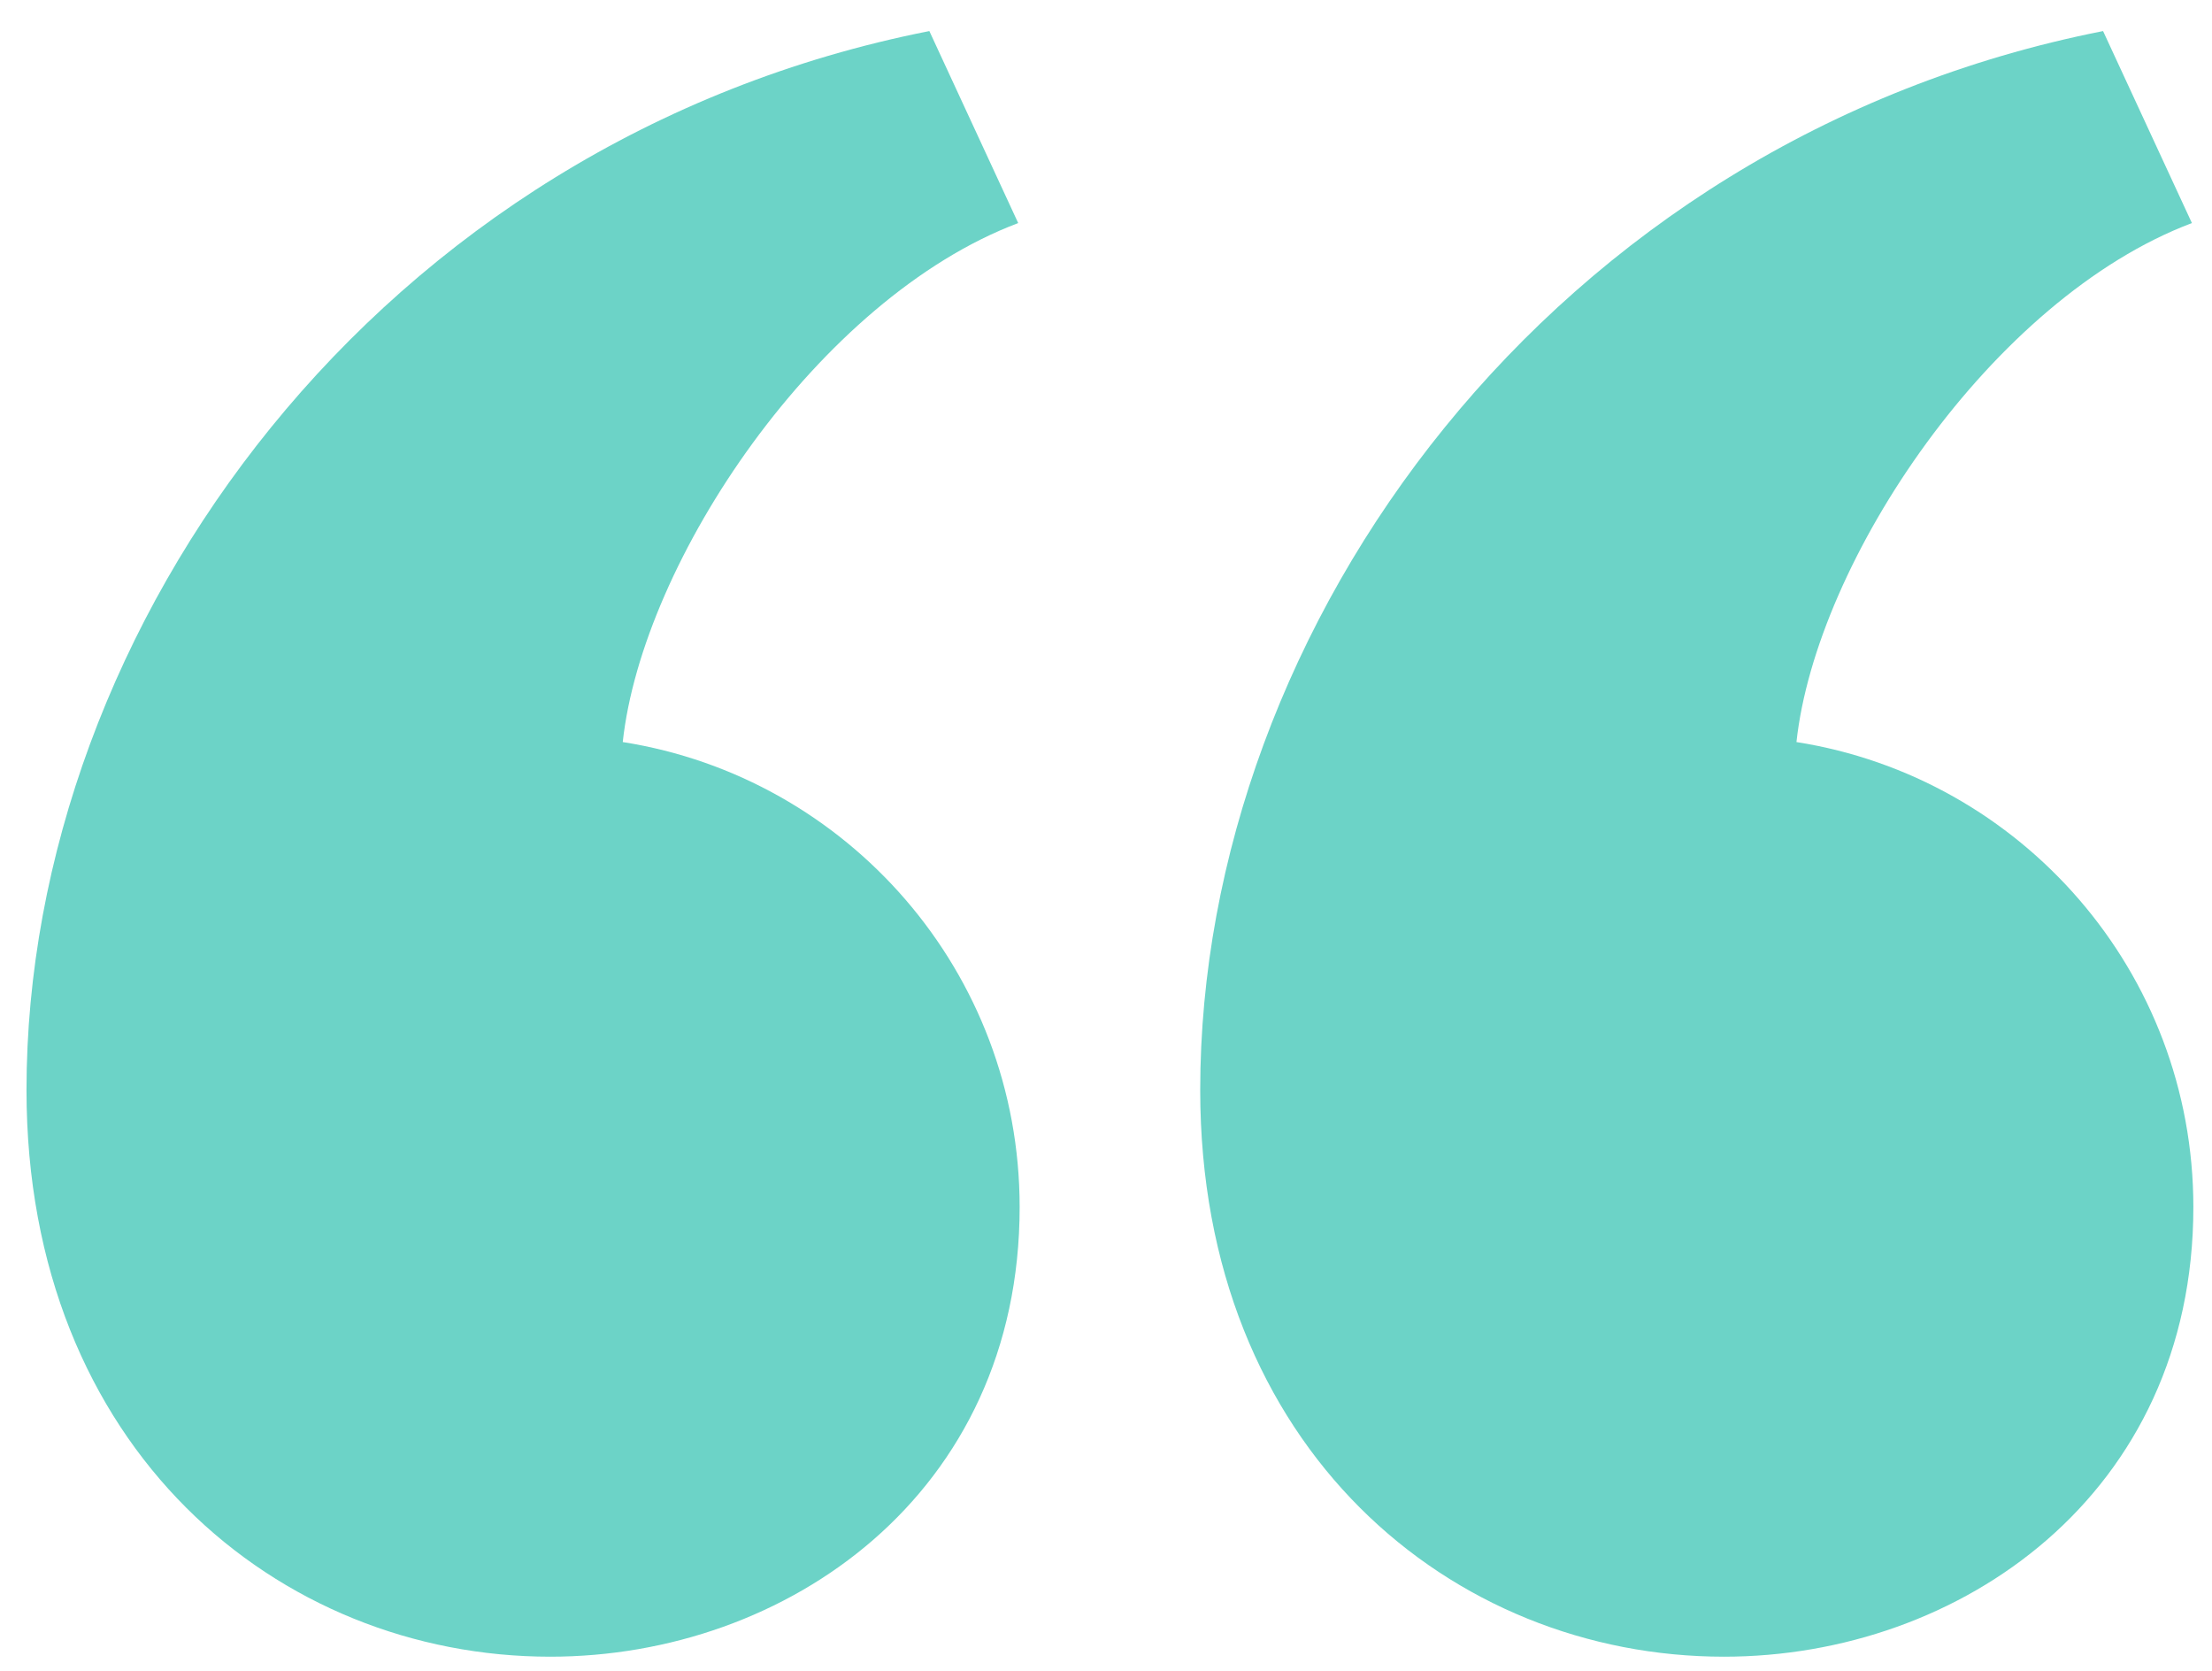 <svg width="49" height="37" viewBox="0 0 49 37" fill="none" xmlns="http://www.w3.org/2000/svg">
<path fill-rule="evenodd" clip-rule="evenodd" d="M20.587 0.688C8.371 3.1 0.587 13.857 0.587 24.139C0.587 32.078 6.159 36.688 12.189 36.688C17.419 36.688 22.587 33.094 22.587 26.73C22.587 21.526 18.777 17.216 13.795 16.433C14.229 12.425 18.125 6.61 22.555 4.94L20.587 0.688ZM46.587 0.688C34.371 3.1 26.587 13.857 26.587 24.139C26.587 32.078 32.159 36.688 38.189 36.688C43.419 36.688 48.587 33.094 48.587 26.73C48.587 21.526 44.777 17.216 39.795 16.433C40.229 12.425 44.125 6.61 48.555 4.94L46.587 0.688Z" fill="#6CD3C7"/>
</svg>

